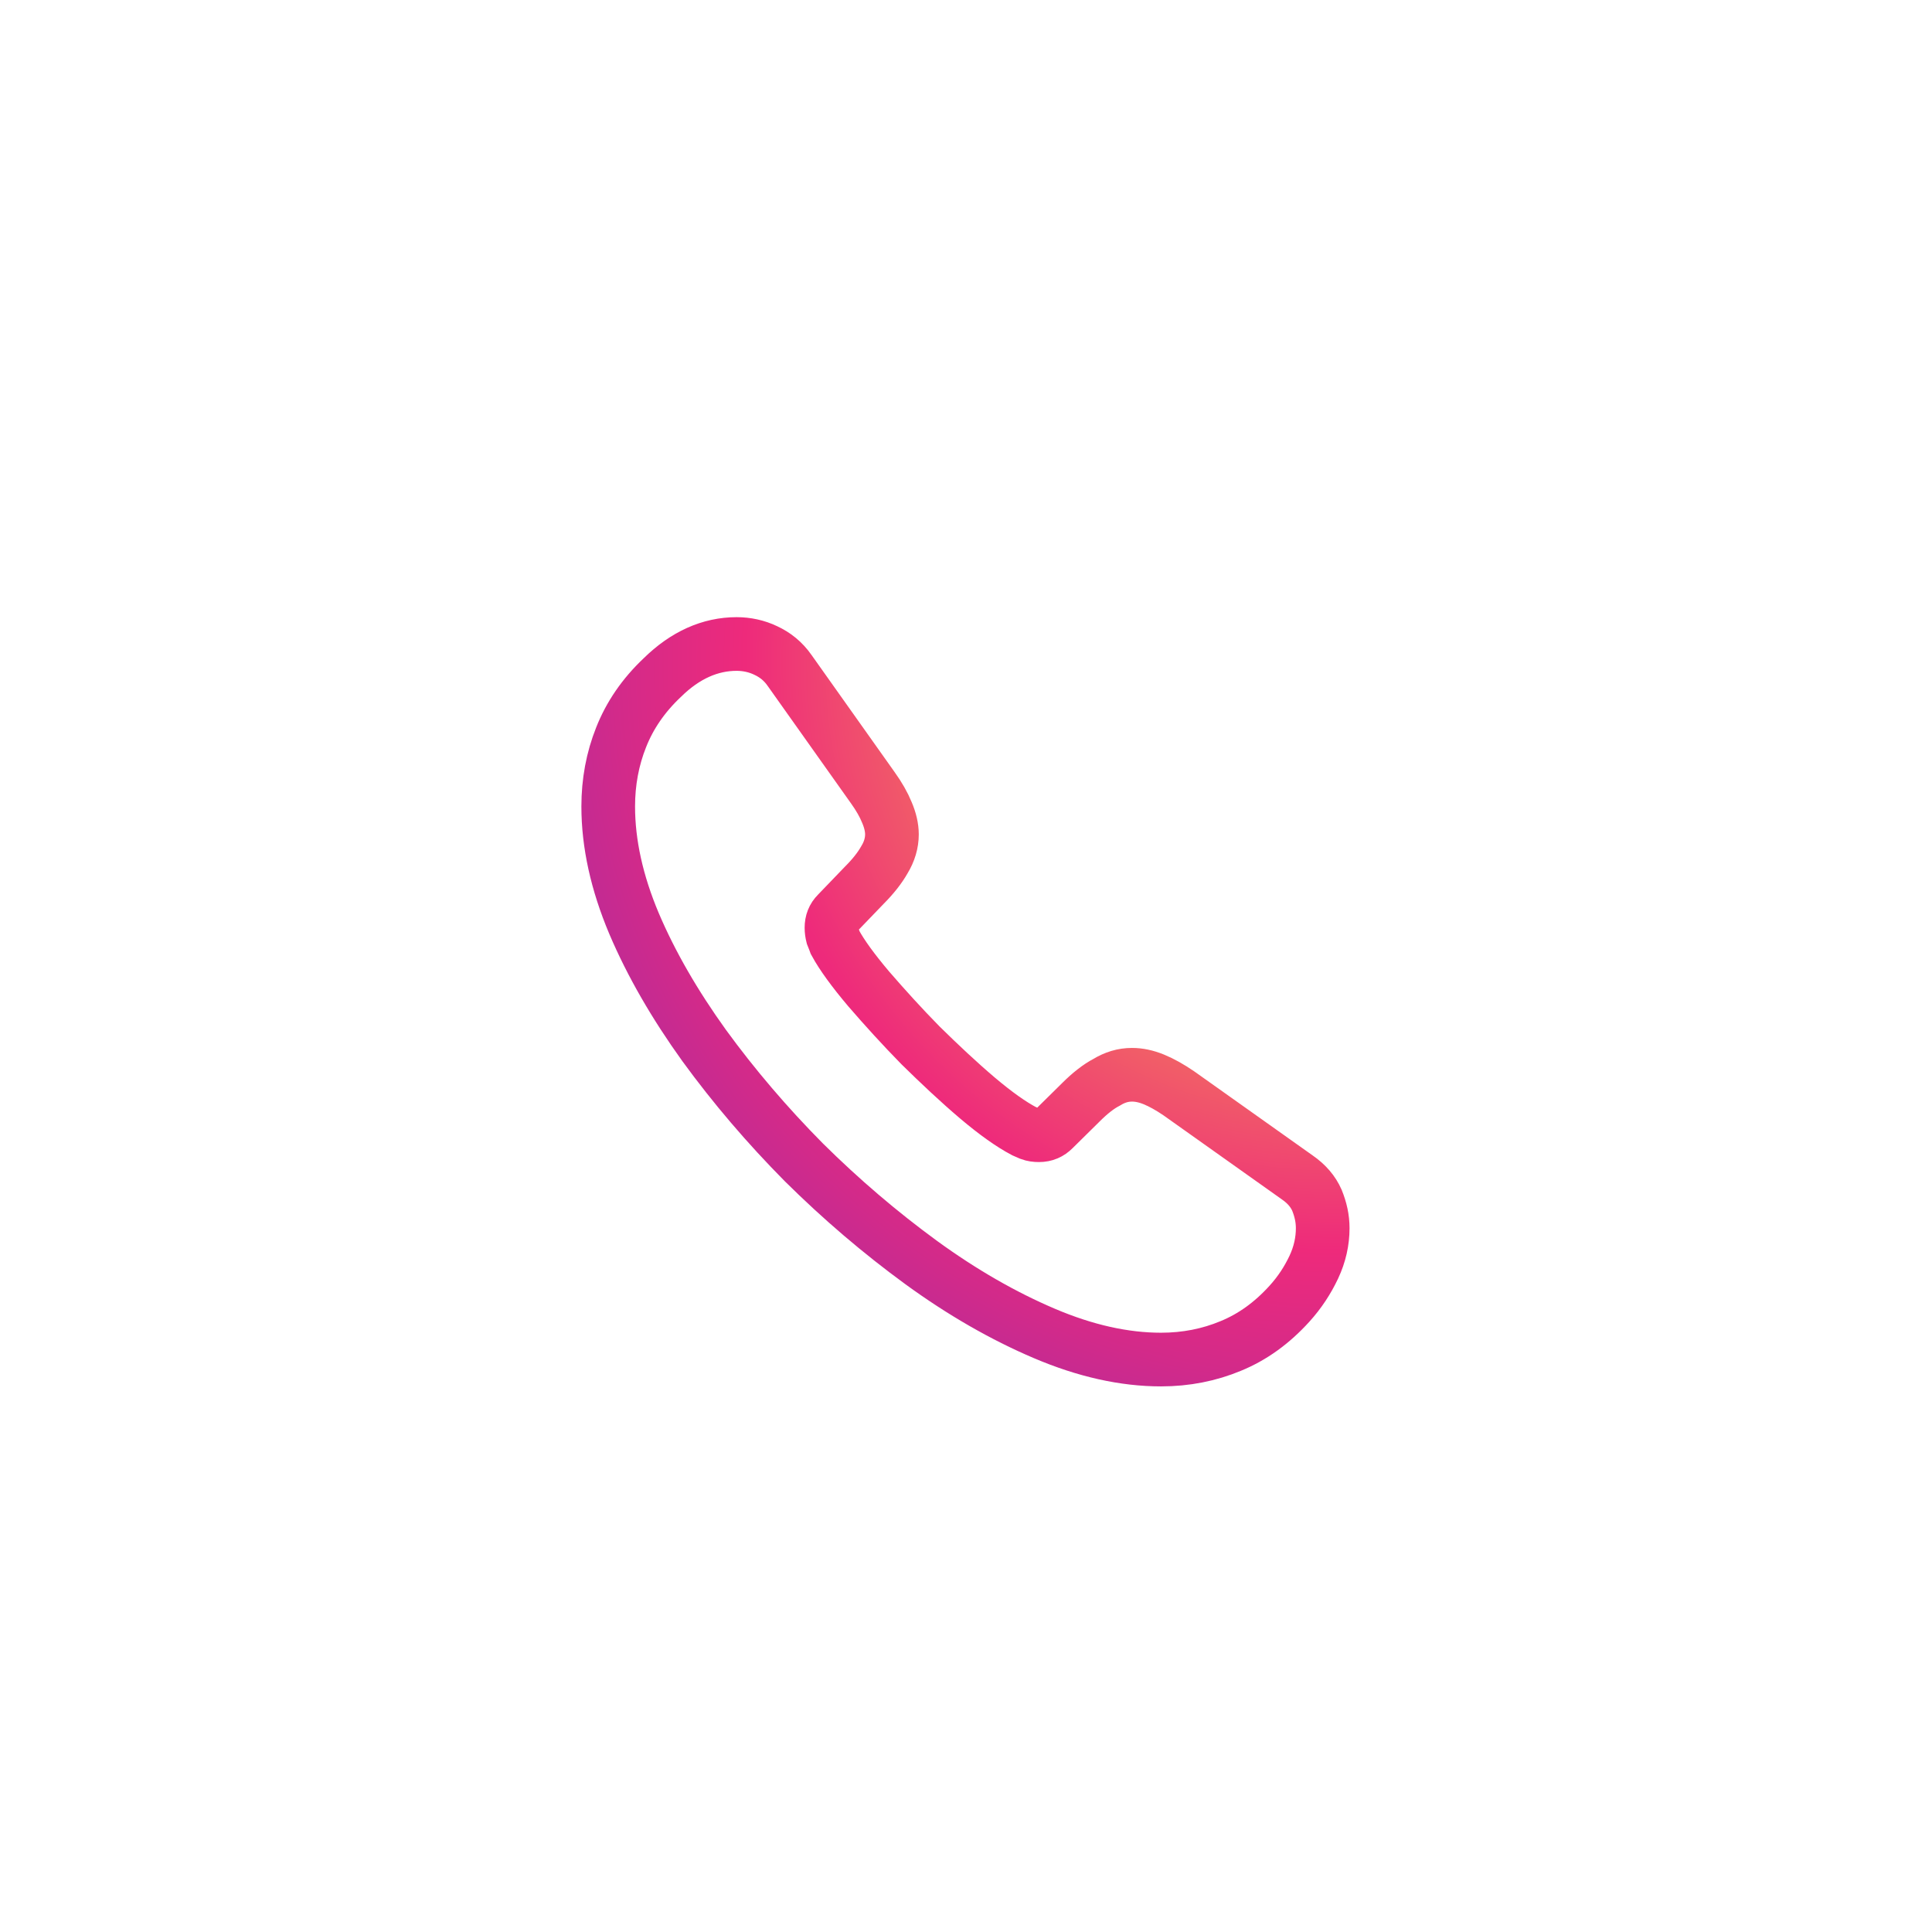 <svg width="54" height="54" viewBox="0 0 54 54" fill="none" xmlns="http://www.w3.org/2000/svg">
<g filter="url(#filter0_dd_9017_2115)">
<rect x="3" y="2" width="48" height="48" rx="24" fill="white"/>
<path d="M36.97 32.33C36.97 32.69 36.89 33.06 36.72 33.42C36.55 33.78 36.33 34.12 36.04 34.44C35.55 34.98 35.01 35.37 34.4 35.62C33.8 35.87 33.15 36 32.45 36C31.43 36 30.34 35.76 29.19 35.27C28.04 34.78 26.89 34.12 25.75 33.29C24.6 32.45 23.51 31.52 22.47 30.49C21.44 29.45 20.51 28.36 19.68 27.22C18.86 26.08 18.2 24.94 17.72 23.81C17.24 22.67 17 21.58 17 20.54C17 19.86 17.12 19.21 17.36 18.61C17.6 18 17.98 17.44 18.51 16.94C19.15 16.31 19.85 16 20.59 16C20.87 16 21.15 16.06 21.4 16.18C21.66 16.3 21.89 16.48 22.07 16.74L24.39 20.01C24.57 20.26 24.7 20.49 24.79 20.71C24.88 20.92 24.93 21.13 24.93 21.32C24.93 21.56 24.86 21.8 24.72 22.03C24.59 22.26 24.4 22.5 24.16 22.74L23.4 23.53C23.29 23.64 23.24 23.77 23.24 23.93C23.24 24.01 23.25 24.08 23.27 24.16C23.3 24.24 23.33 24.3 23.35 24.36C23.53 24.69 23.84 25.12 24.28 25.64C24.73 26.16 25.21 26.69 25.73 27.22C26.27 27.75 26.79 28.24 27.32 28.69C27.84 29.13 28.27 29.43 28.61 29.61C28.66 29.63 28.72 29.66 28.79 29.69C28.87 29.72 28.95 29.73 29.04 29.73C29.21 29.73 29.34 29.67 29.45 29.56L30.21 28.81C30.46 28.56 30.7 28.37 30.93 28.25C31.16 28.11 31.39 28.04 31.64 28.04C31.83 28.04 32.03 28.08 32.25 28.17C32.47 28.26 32.7 28.39 32.95 28.56L36.26 30.91C36.52 31.09 36.7 31.3 36.81 31.55C36.91 31.8 36.97 32.05 36.97 32.33Z" stroke="url(#paint0_radial_9017_2115)" stroke-width="1.5" stroke-miterlimit="10"/>
</g>
<defs>
<filter id="filter0_dd_9017_2115" x="0" y="0" width="54" height="54" filterUnits="userSpaceOnUse" color-interpolation-filters="sRGB">
<feFlood flood-opacity="0" result="BackgroundImageFix"/>
<feColorMatrix in="SourceAlpha" type="matrix" values="0 0 0 0 0 0 0 0 0 0 0 0 0 0 0 0 0 0 127 0" result="hardAlpha"/>
<feOffset dy="1"/>
<feGaussianBlur stdDeviation="1.5"/>
<feColorMatrix type="matrix" values="0 0 0 0 0 0 0 0 0 0 0 0 0 0 0 0 0 0 0.1 0"/>
<feBlend mode="normal" in2="BackgroundImageFix" result="effect1_dropShadow_9017_2115"/>
<feColorMatrix in="SourceAlpha" type="matrix" values="0 0 0 0 0 0 0 0 0 0 0 0 0 0 0 0 0 0 127 0" result="hardAlpha"/>
<feMorphology radius="1" operator="erode" in="SourceAlpha" result="effect2_dropShadow_9017_2115"/>
<feOffset dy="1"/>
<feGaussianBlur stdDeviation="1"/>
<feColorMatrix type="matrix" values="0 0 0 0 0 0 0 0 0 0 0 0 0 0 0 0 0 0 0.1 0"/>
<feBlend mode="normal" in2="effect1_dropShadow_9017_2115" result="effect2_dropShadow_9017_2115"/>
<feBlend mode="normal" in="SourceGraphic" in2="effect2_dropShadow_9017_2115" result="shape"/>
</filter>
<radialGradient id="paint0_radial_9017_2115" cx="0" cy="0" r="1" gradientUnits="userSpaceOnUse" gradientTransform="translate(37.372 16.406) scale(46.117 46.186)">
<stop stop-color="#F9ED32"/>
<stop offset="0.36" stop-color="#EE2A7B"/>
<stop offset="0.44" stop-color="#D22A8A"/>
<stop offset="0.6" stop-color="#8B2AB2"/>
<stop offset="0.83" stop-color="#1B2AF0"/>
<stop offset="0.88" stop-color="#002AFF"/>
</radialGradient>
</defs>
</svg>
